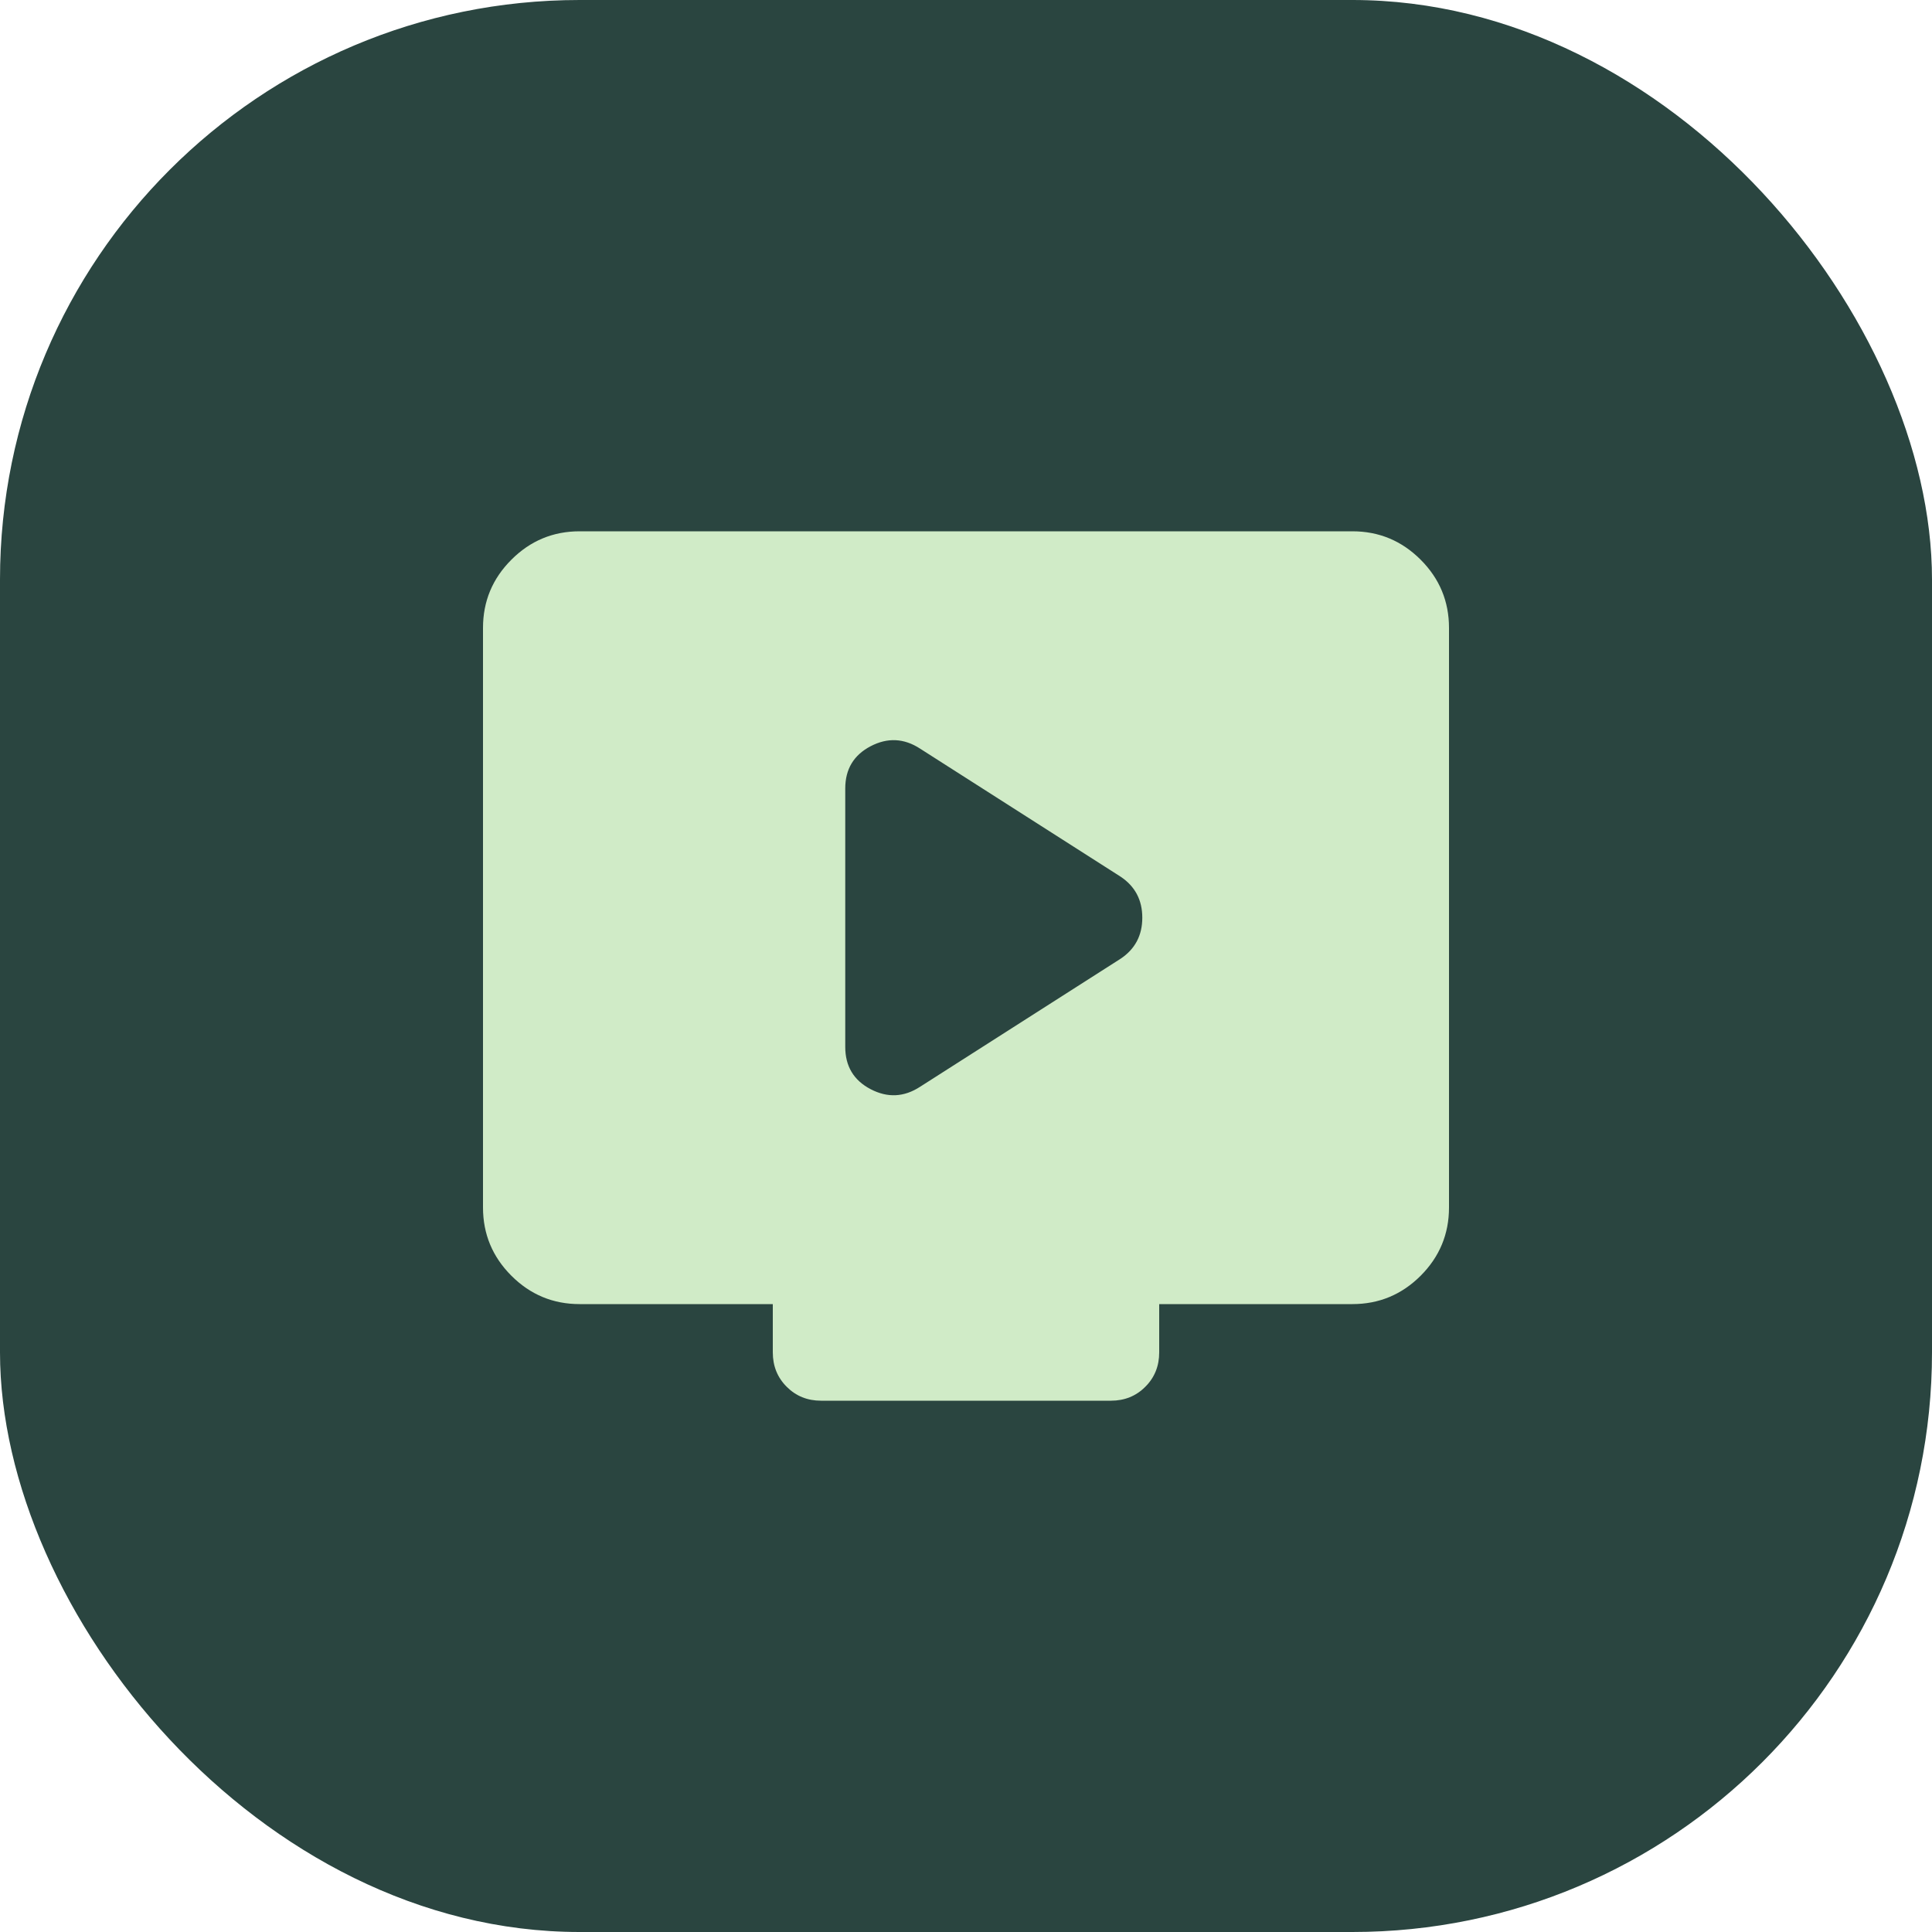 <svg xmlns="http://www.w3.org/2000/svg" fill="none" viewBox="0 0 40 40" height="40" width="40">
<rect fill="#2A4540" rx="12" height="40" width="40"></rect>
<mask height="24" width="24" y="8" x="8" maskUnits="userSpaceOnUse" style="mask-type:alpha" id="mask0_2595_9010">
<rect fill="#D9D9D9" height="24" width="24" y="8" x="8"></rect>
</mask>
<g mask="url(#mask0_2595_9010)">
<path fill="#D0EBC7" d="M19.05 22.5L23.2 19.85C23.5 19.65 23.65 19.367 23.65 19C23.65 18.633 23.5 18.35 23.2 18.15L19.05 15.5C18.717 15.283 18.375 15.267 18.025 15.45C17.675 15.633 17.5 15.925 17.5 16.325V21.675C17.5 22.075 17.675 22.367 18.025 22.55C18.375 22.733 18.717 22.717 19.05 22.5ZM12 27C11.45 27 10.979 26.804 10.588 26.413C10.196 26.021 10 25.55 10 25V13C10 12.45 10.196 11.979 10.588 11.588C10.979 11.196 11.45 11 12 11H28C28.55 11 29.021 11.196 29.413 11.588C29.804 11.979 30 12.45 30 13V25C30 25.55 29.804 26.021 29.413 26.413C29.021 26.804 28.55 27 28 27H24V28C24 28.283 23.904 28.521 23.712 28.712C23.521 28.904 23.283 29 23 29H17C16.717 29 16.479 28.904 16.288 28.712C16.096 28.521 16 28.283 16 28V27H12Z"></path>
</g>
</svg>
